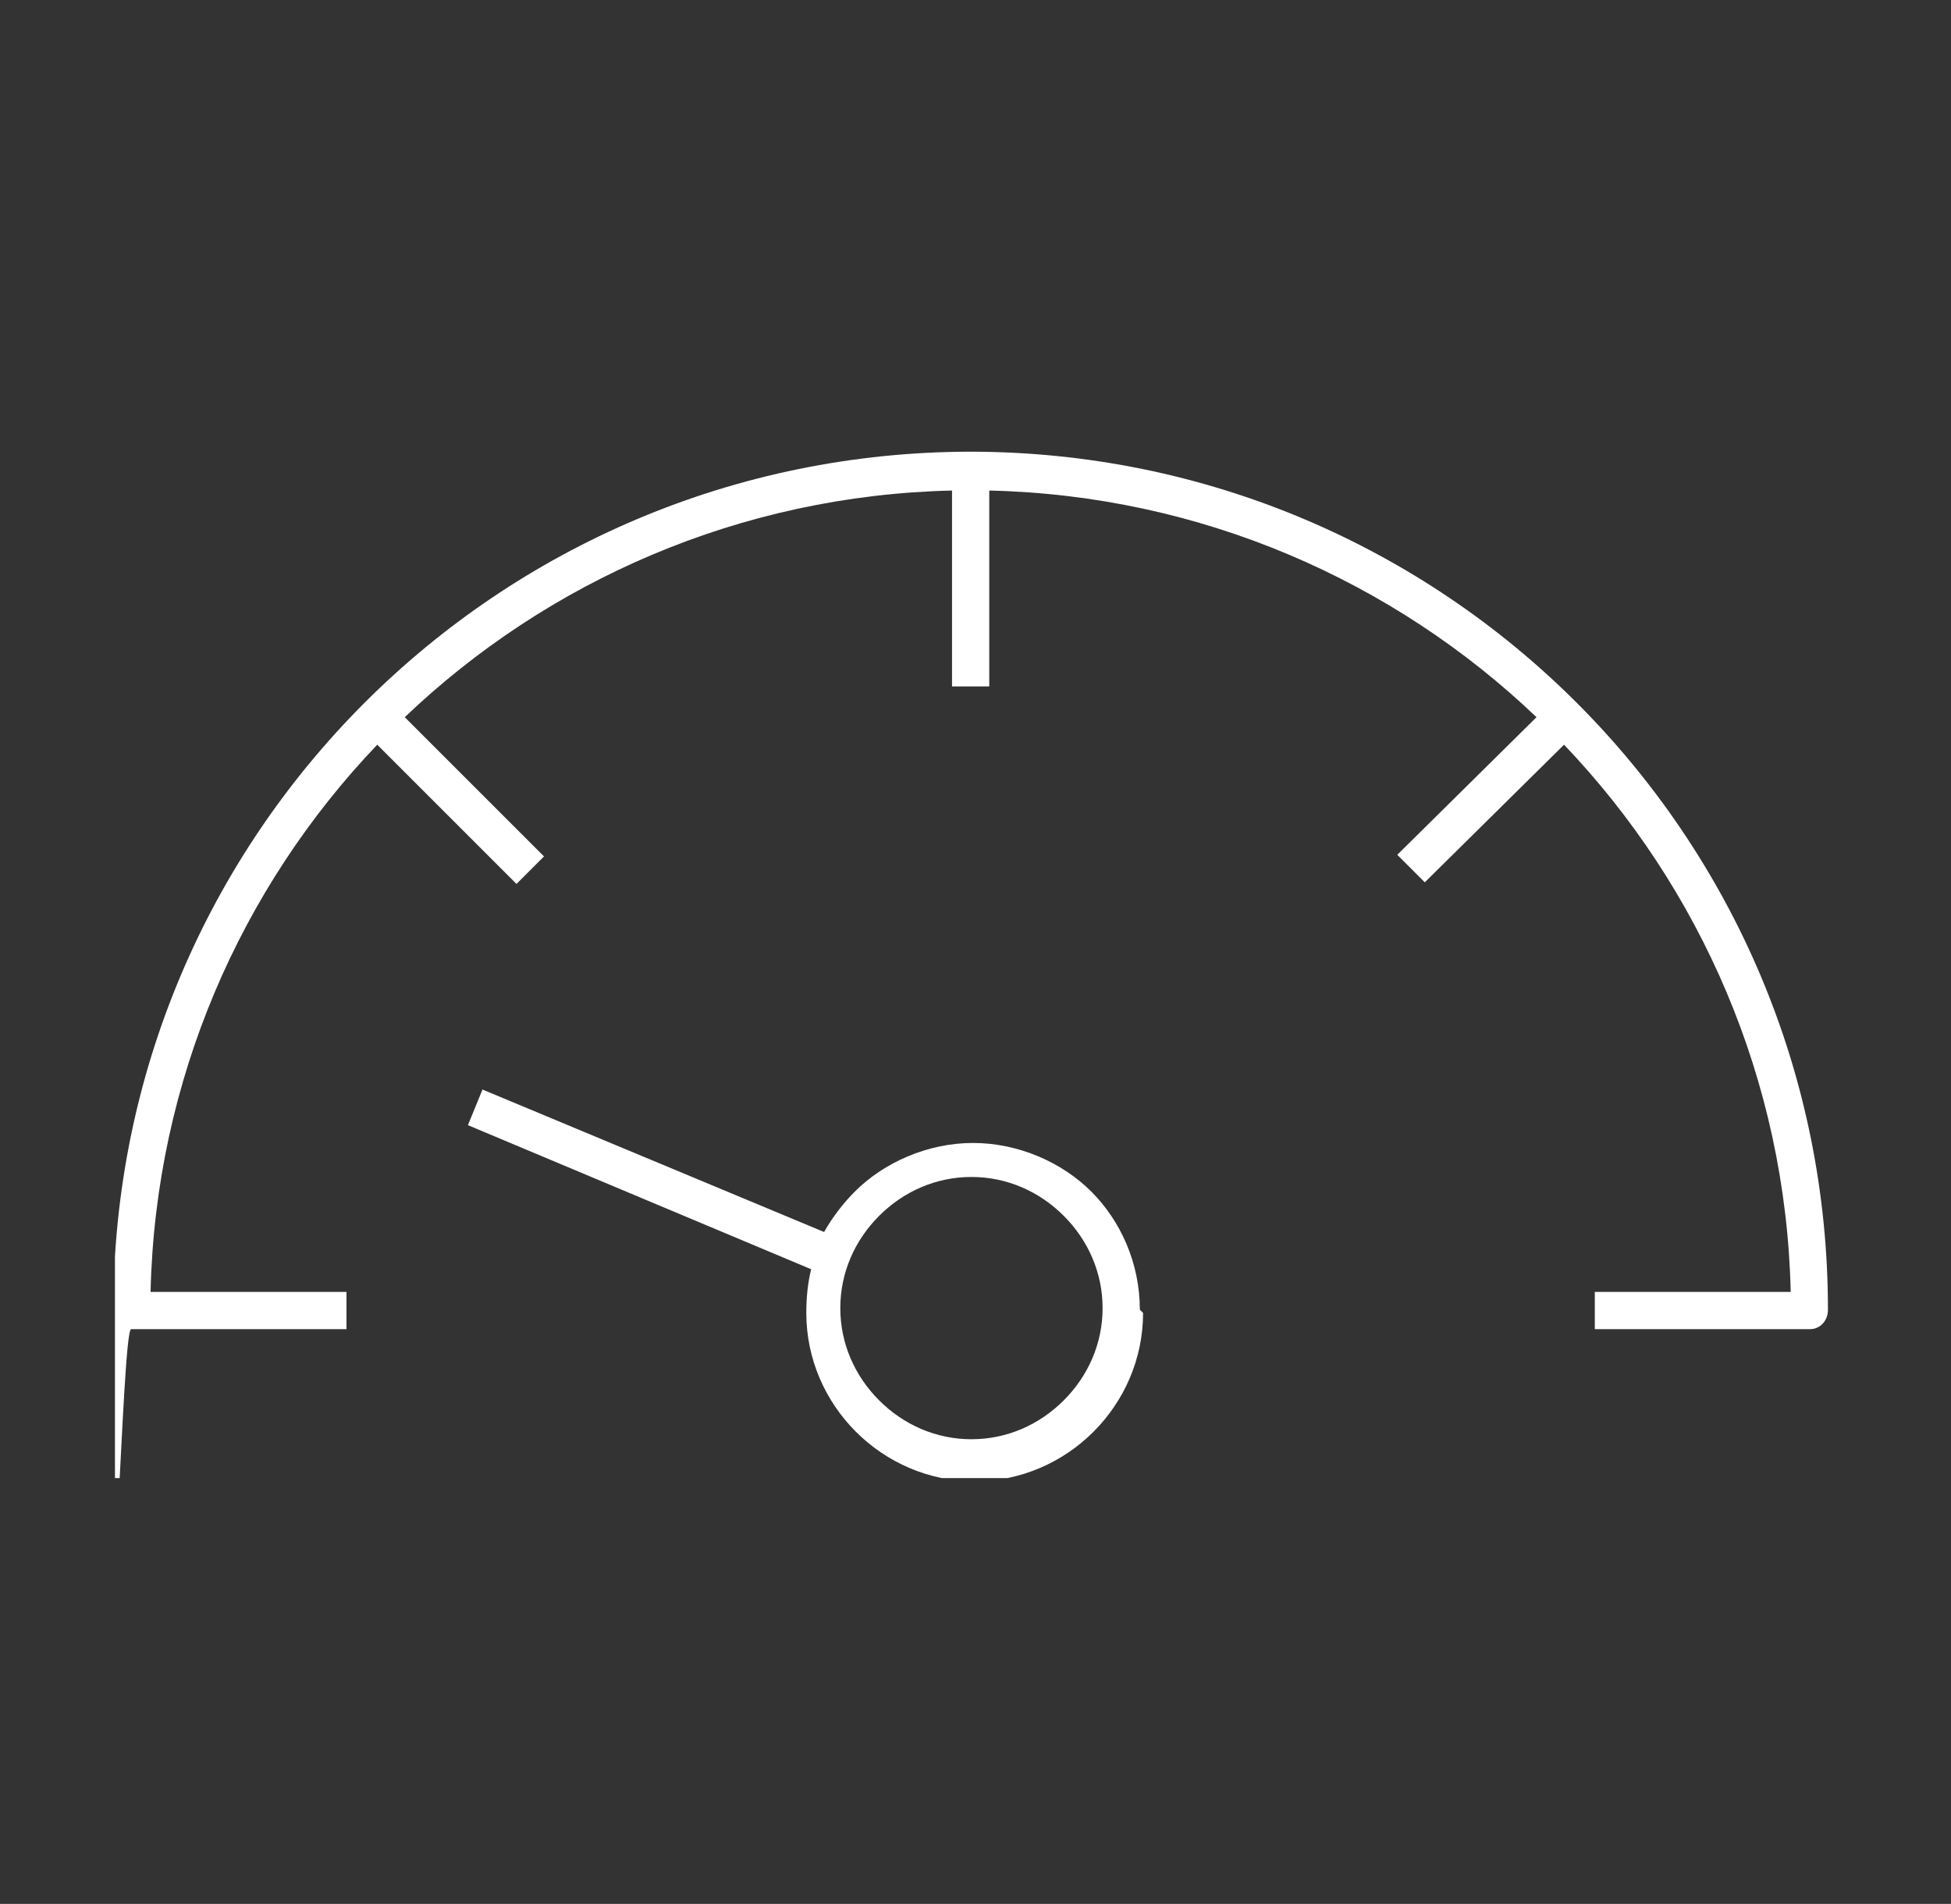 <?xml version="1.0" encoding="UTF-8"?>
<svg id="Layer_1" xmlns="http://www.w3.org/2000/svg" width="120.5" height="117.6" xmlns:xlink="http://www.w3.org/1999/xlink" version="1.1" viewBox="0 0 120.5 117.6">
  <rect x="0" y="0" width="120.5" height="117.6" fill="#333333" stroke="none"/>
  <!-- Generator: Adobe Illustrator 29.1.0, SVG Export Plug-In . SVG Version: 2.1.0 Build 142)  -->
  <defs>
    <style>
      .st0 {
        fill: none;
      }

      .st1 {
        fill: #fff;
      }

      .st2 {
        clip-path: url(#clippath);
      }
    </style>
    <clipPath id="clippath">
      <rect class="st0" x="7.1" y="27.9" width="105.9" height="63.4"/>
    </clipPath>
  </defs>
  <g class="st2">
    <g>
      <path class="st1" d="M60,88.9c-2.2,0-4.2-.9-5.7-2.4s-2.4-3.5-2.4-5.7.9-4.2,2.4-5.7,3.5-2.4,5.7-2.4,4.2.9,5.7,2.4,2.4,3.5,2.4,5.7-.9,4.2-2.4,5.7-3.5,2.4-5.7,2.4M70.4,80.9c0-2.9-1.2-5.5-3-7.3s-4.5-3-7.3-3-5.5,1.2-7.3,3c-.7.7-1.4,1.6-1.9,2.5l-21.1-8.8-.9,2.2,21.2,8.9c-.2.8-.3,1.7-.3,2.7,0,5.7,4.7,10.4,10.4,10.4s10.4-4.7,10.4-10.4"/>
      <path class="st1" d="M60,27.9c-29.3,0-53,23.7-53,53s.5,1.2,1.1,1.2h13.3v-2.3h-12.1c.3-13.1,5.6-25,14-33.8l8.6,8.6,1.7-1.7-8.6-8.6c8.8-8.4,20.7-13.7,33.8-14v12.1h2.3v-12.1c13.1.3,25,5.6,33.8,14l-8.6,8.5,1.7,1.7,8.6-8.5c8.4,8.8,13.7,20.7,14,33.8h-12.1v2.3h13.3c.6,0,1.1-.5,1.1-1.2,0-29.3-23.7-53-53-53"/>
    </g>
  </g>
</svg>